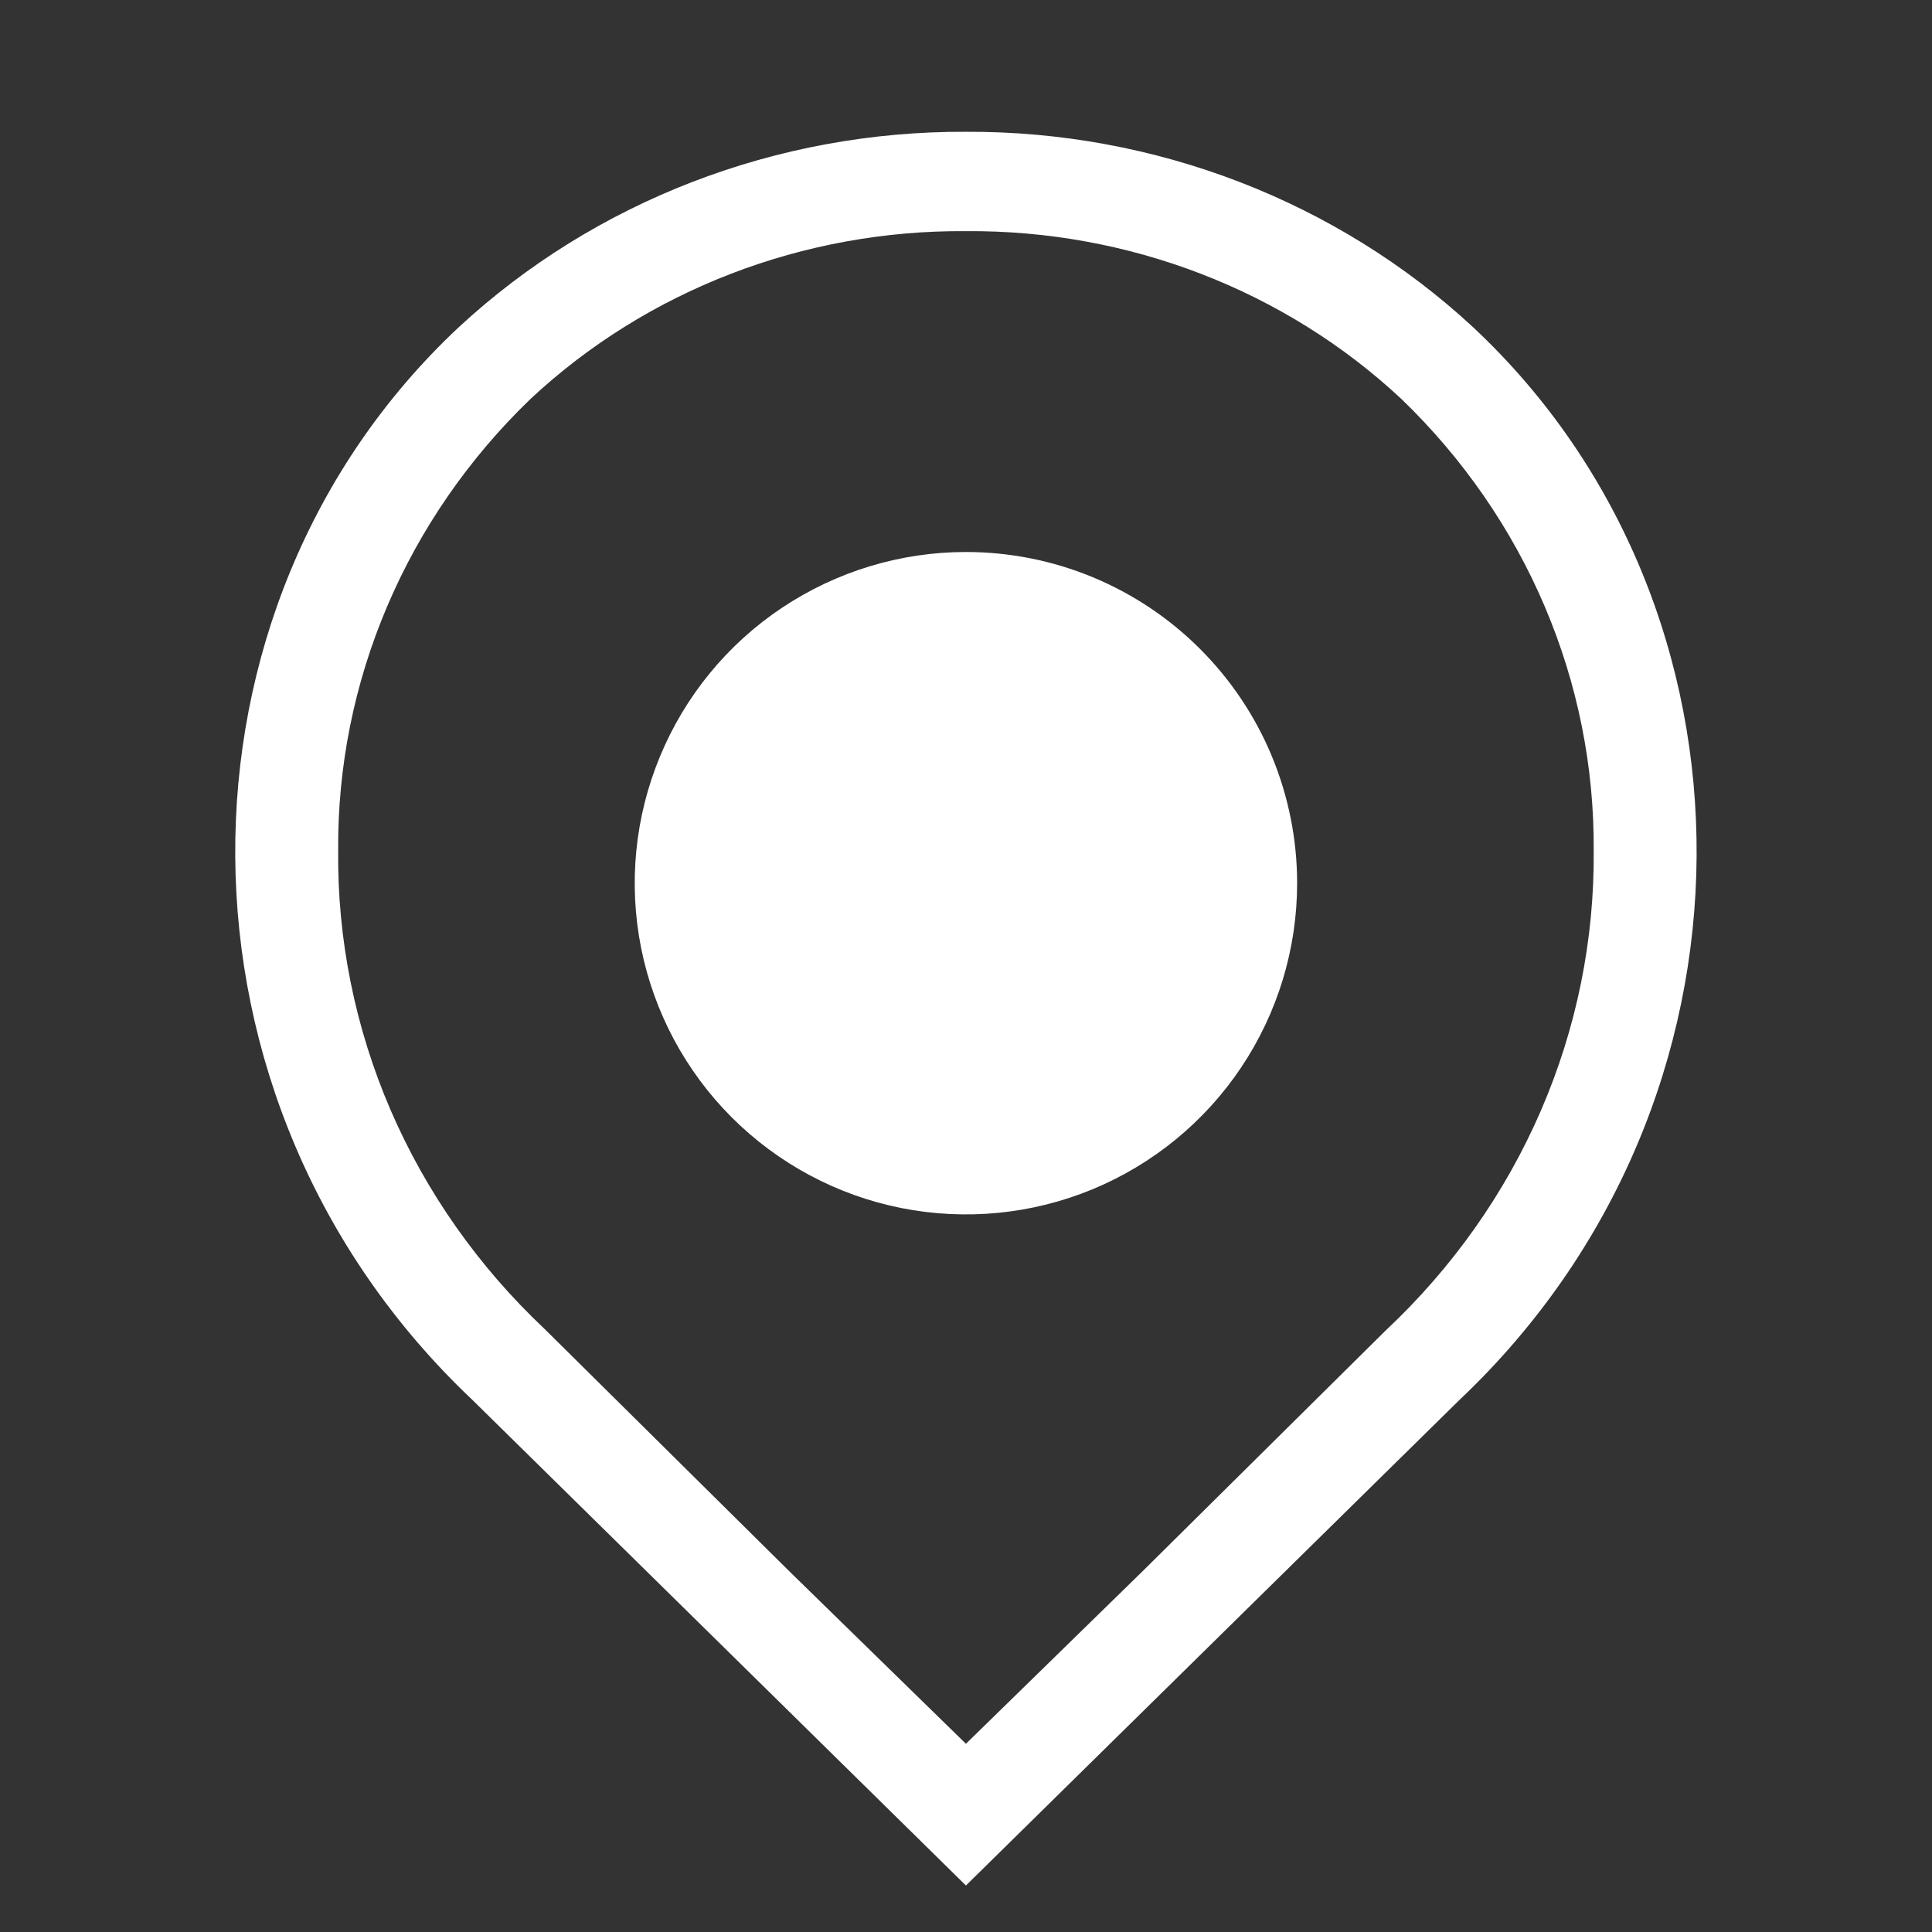 <svg width="28" height="28" viewBox="0 0 28 28" fill="none" xmlns="http://www.w3.org/2000/svg">
<rect x="0" y="0" width="28" height="28" fill="#333333" stroke="none"/>
<g id="Frame 1" clip-path="url(#clip0_52_130)">
<path id="Vector" d="M13.999 3.26C16.377 3.242 18.667 4.124 20.372 5.717C21.273 6.585 21.986 7.616 22.469 8.751C22.952 9.885 23.196 11.1 23.187 12.326C23.199 13.632 22.936 14.927 22.414 16.133C21.892 17.339 21.121 18.431 20.148 19.344L16.624 22.834L13.999 25.398L11.374 22.834L7.83 19.325C6.862 18.413 6.096 17.323 5.577 16.121C5.059 14.918 4.798 13.627 4.811 12.326C4.802 11.1 5.046 9.885 5.529 8.751C6.012 7.616 6.725 6.585 7.626 5.717C9.331 4.124 11.621 3.242 13.999 3.26ZM13.999 2C11.28 1.988 8.664 2.997 6.708 4.81C2.422 8.823 2.37 15.936 6.911 20.226L13.999 27.2L21.087 20.226C25.628 15.936 25.576 8.823 21.29 4.81C19.334 2.997 16.718 1.988 13.999 2Z" fill="white" stroke="white" stroke-width="0.18"/>
<path id="Vector_2" d="M13.999 8C13.05 8 12.122 8.282 11.332 8.809C10.543 9.336 9.928 10.086 9.565 10.963C9.201 11.84 9.106 12.805 9.291 13.736C9.477 14.668 9.934 15.523 10.605 16.194C11.276 16.865 12.132 17.323 13.063 17.508C13.994 17.693 14.959 17.598 15.836 17.235C16.713 16.871 17.463 16.256 17.99 15.467C18.518 14.677 18.799 13.749 18.799 12.8C18.799 12.17 18.675 11.546 18.434 10.963C18.193 10.381 17.839 9.852 17.393 9.406C16.948 8.96 16.419 8.607 15.836 8.365C15.254 8.124 14.63 8 13.999 8Z" fill="white"/>
</g>
<defs>
<clipPath id="clip0_52_130">
<rect width="27" height="27" fill="white" transform="translate(0.499 0.5)"/>
</clipPath>
</defs>
</svg>
